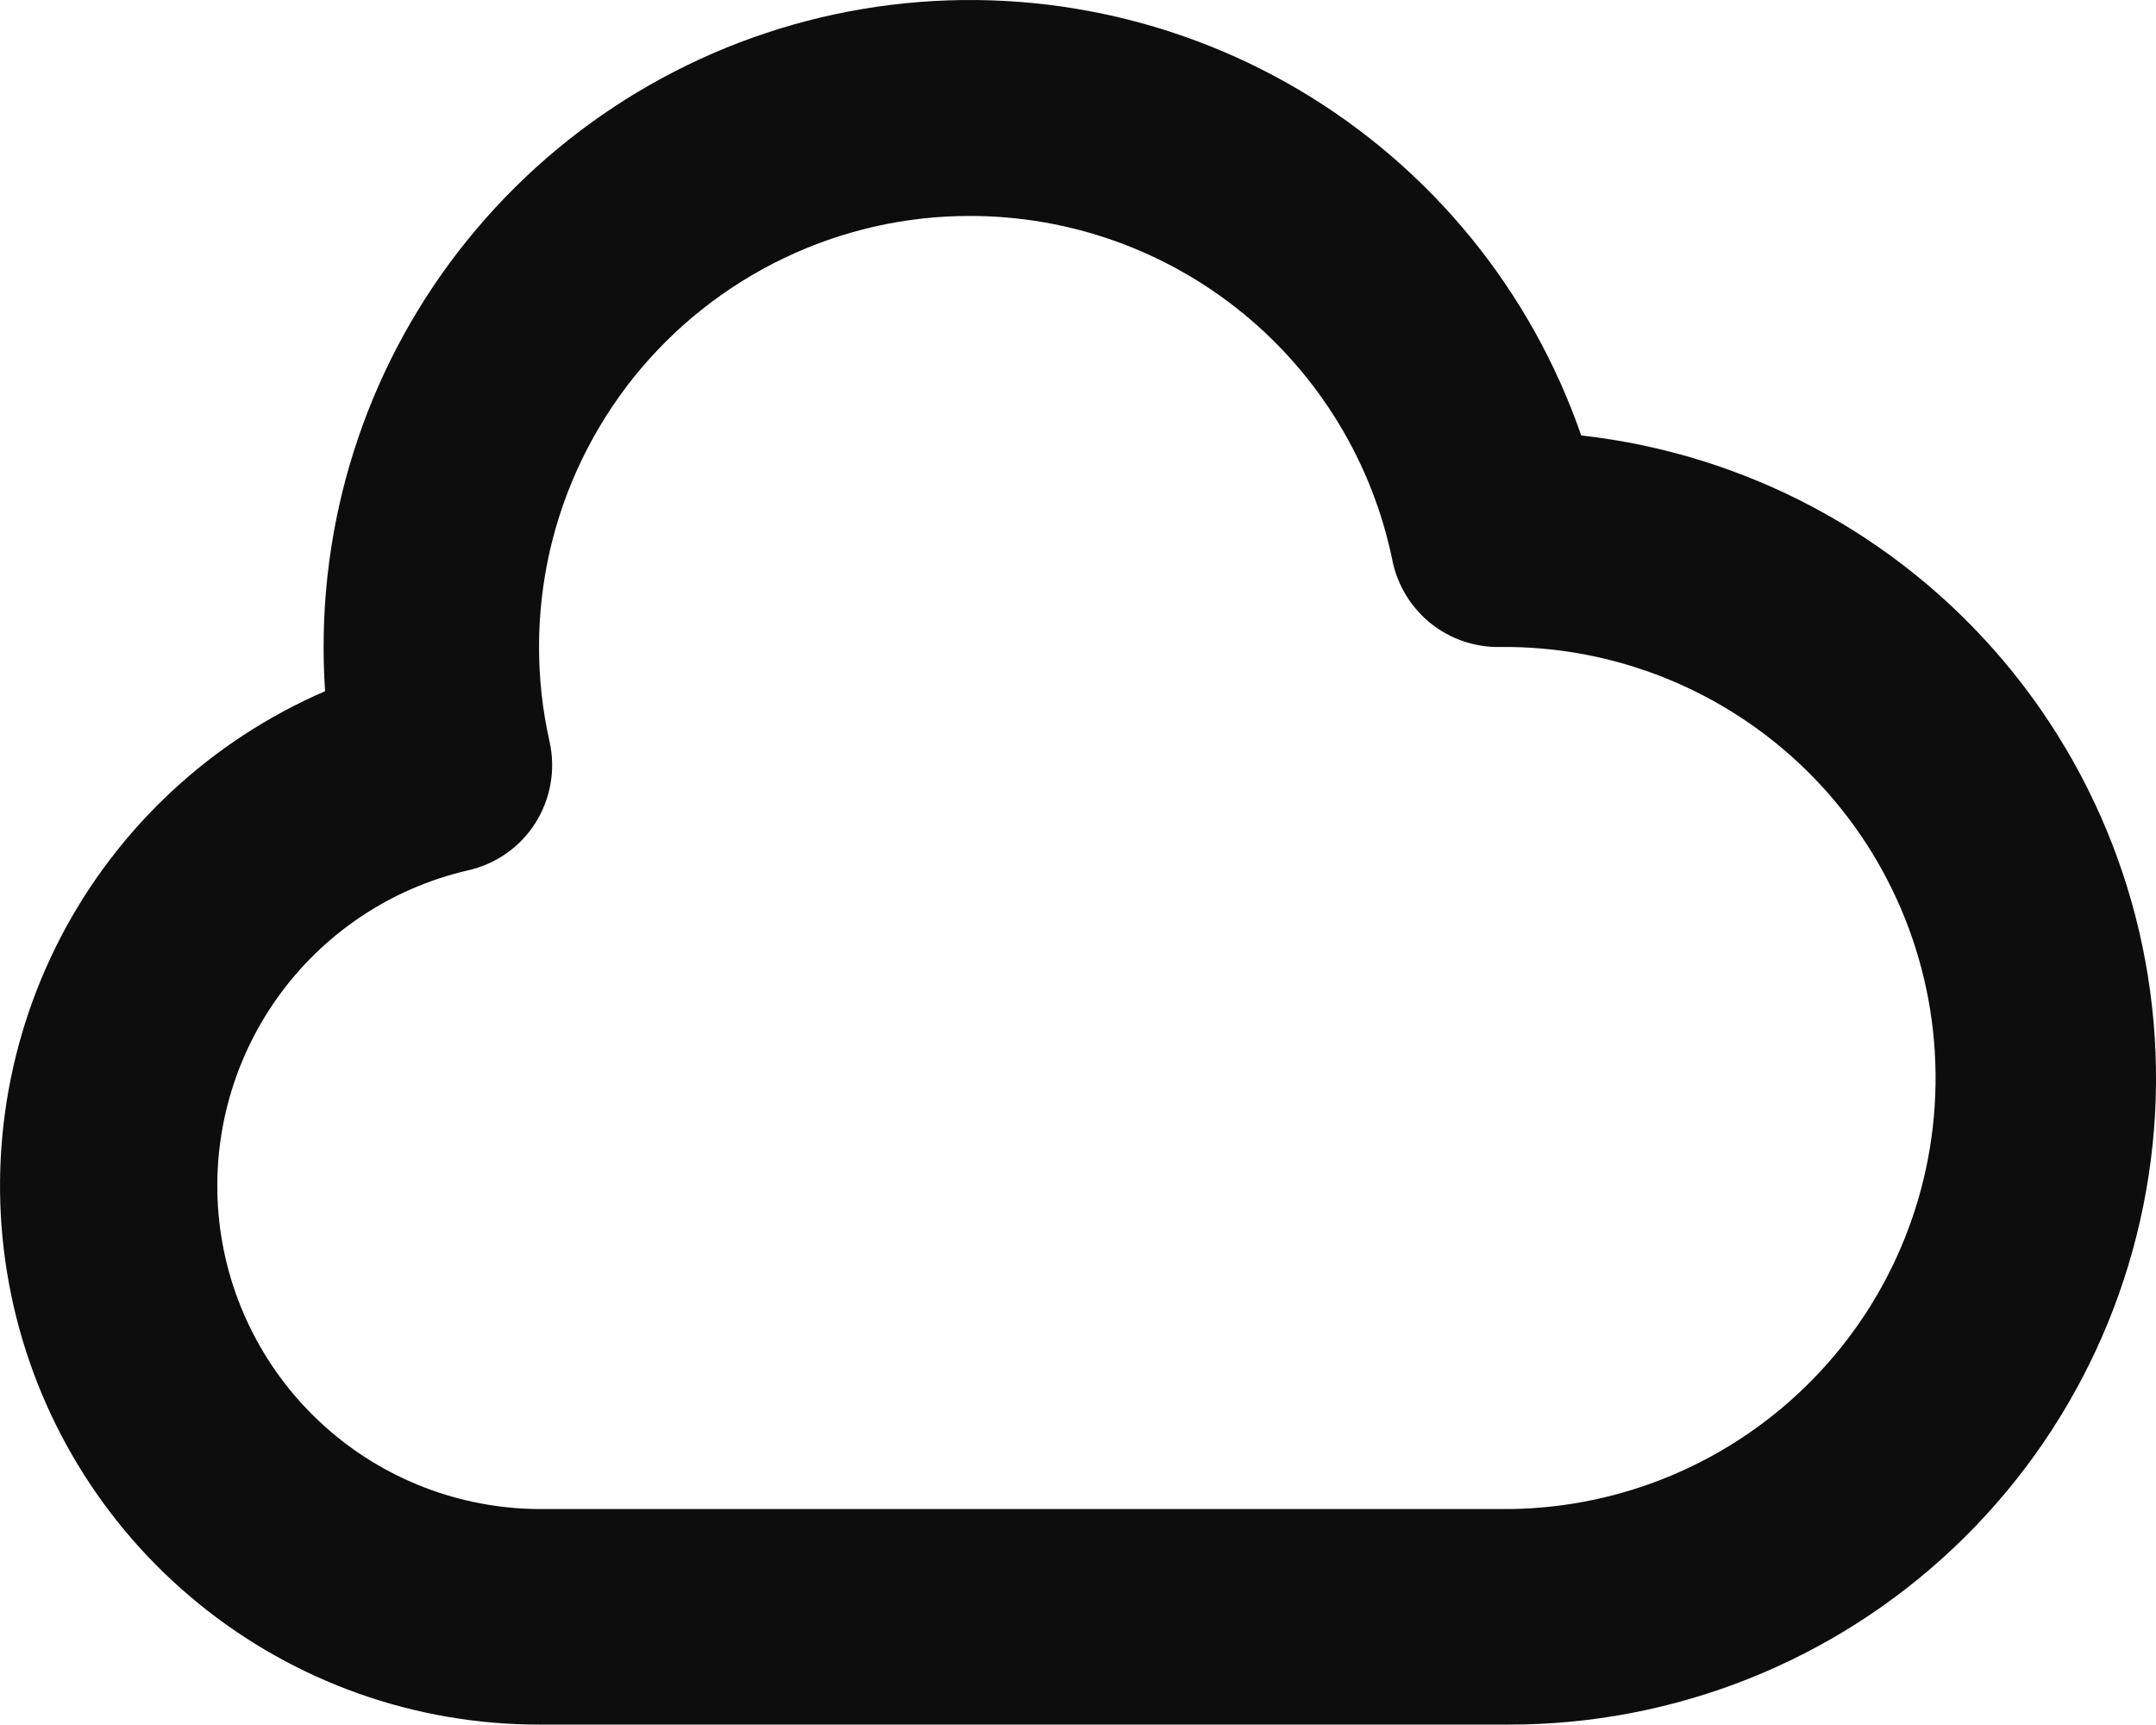 <?xml version="1.0" encoding="UTF-8"?> <svg xmlns="http://www.w3.org/2000/svg" width="20" height="16" viewBox="0 0 20 16" fill="none"> <path d="M3.002 6.001C3.001 4.582 3.503 3.209 4.419 2.126C5.335 1.042 6.605 0.318 8.004 0.083C9.403 -0.152 10.841 0.116 12.061 0.84C13.281 1.565 14.204 2.698 14.668 4.039C16.192 4.209 17.593 4.956 18.583 6.127C19.573 7.298 20.076 8.804 19.991 10.335C19.905 11.866 19.236 13.306 18.121 14.359C17.006 15.412 15.53 15.998 13.997 15.996H5.001C3.851 15.997 2.736 15.601 1.844 14.875C0.952 14.15 0.337 13.138 0.104 12.012C-0.129 10.886 0.033 9.714 0.563 8.693C1.094 7.673 1.96 6.867 3.016 6.411C3.006 6.274 3.002 6.138 3.002 6.001ZM8.999 2.003C8.399 2.002 7.807 2.137 7.267 2.397C6.726 2.657 6.251 3.035 5.876 3.503C5.502 3.972 5.237 4.518 5.102 5.103C4.968 5.687 4.966 6.294 5.098 6.879C5.156 7.138 5.108 7.409 4.967 7.633C4.825 7.857 4.6 8.015 4.341 8.073C3.624 8.238 2.993 8.662 2.568 9.262C2.143 9.862 1.953 10.598 2.034 11.329C2.115 12.06 2.463 12.736 3.01 13.228C3.557 13.72 4.265 13.993 5.001 13.997H13.997C15.057 13.987 16.07 13.555 16.812 12.798C17.555 12.041 17.966 11.02 17.955 9.959C17.945 8.899 17.513 7.886 16.756 7.144C15.998 6.401 14.977 5.99 13.917 6.001C13.683 6.006 13.455 5.928 13.272 5.782C13.09 5.636 12.964 5.43 12.917 5.201C12.733 4.298 12.242 3.487 11.528 2.904C10.814 2.321 9.921 2.003 8.999 2.003Z" fill="#0D0D0D"></path> </svg> 
